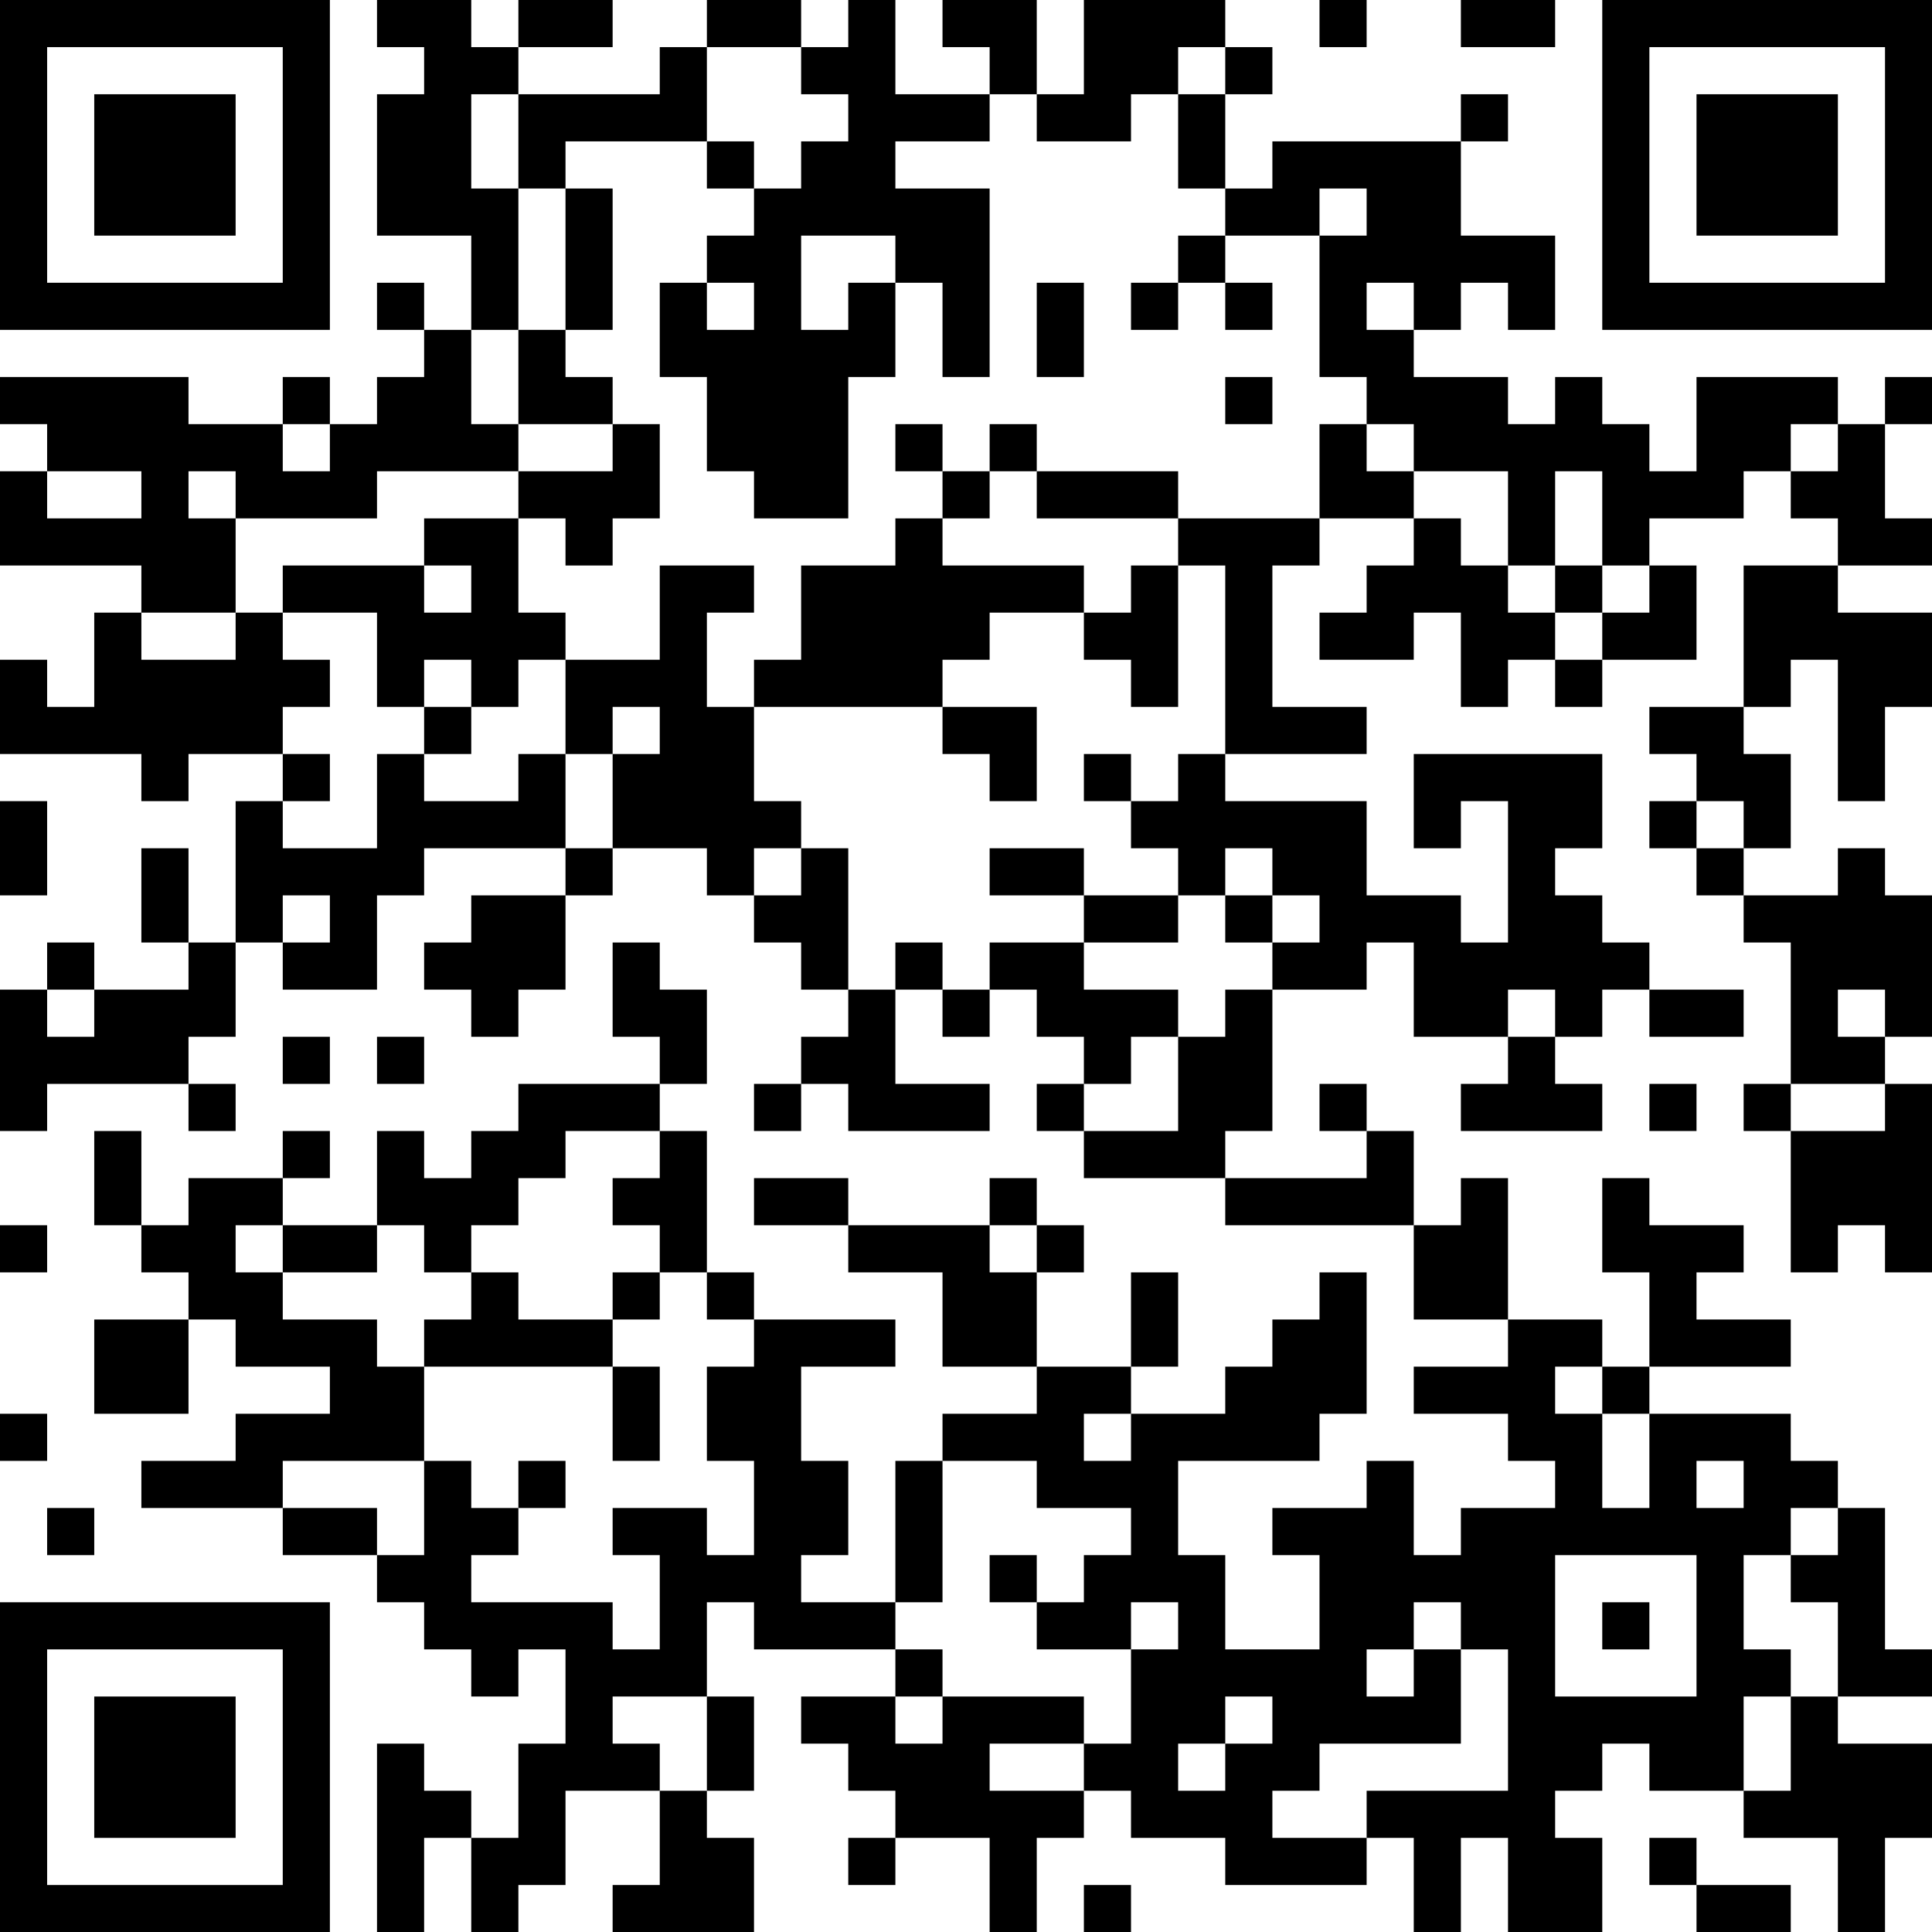 <?xml version="1.0" encoding="UTF-8"?>
<svg xmlns="http://www.w3.org/2000/svg" version="1.1" width="250" height="250" viewBox="0 0 250 250"><rect x="0" y="0" width="250" height="250" fill="#ffffff"/><g transform="scale(6.098)"><g transform="translate(0,0)"><path fill-rule="evenodd" d="M8 0L8 1L9 1L9 2L8 2L8 5L10 5L10 7L9 7L9 6L8 6L8 7L9 7L9 8L8 8L8 9L7 9L7 8L6 8L6 9L4 9L4 8L0 8L0 9L1 9L1 10L0 10L0 12L3 12L3 13L2 13L2 15L1 15L1 14L0 14L0 16L3 16L3 17L4 17L4 16L6 16L6 17L5 17L5 20L4 20L4 18L3 18L3 20L4 20L4 21L2 21L2 20L1 20L1 21L0 21L0 24L1 24L1 23L4 23L4 24L5 24L5 23L4 23L4 22L5 22L5 20L6 20L6 21L8 21L8 19L9 19L9 18L12 18L12 19L10 19L10 20L9 20L9 21L10 21L10 22L11 22L11 21L12 21L12 19L13 19L13 18L15 18L15 19L16 19L16 20L17 20L17 21L18 21L18 22L17 22L17 23L16 23L16 24L17 24L17 23L18 23L18 24L21 24L21 23L19 23L19 21L20 21L20 22L21 22L21 21L22 21L22 22L23 22L23 23L22 23L22 24L23 24L23 25L26 25L26 26L30 26L30 28L32 28L32 29L30 29L30 30L32 30L32 31L33 31L33 32L31 32L31 33L30 33L30 31L29 31L29 32L27 32L27 33L28 33L28 35L26 35L26 33L25 33L25 31L28 31L28 30L29 30L29 27L28 27L28 28L27 28L27 29L26 29L26 30L24 30L24 29L25 29L25 27L24 27L24 29L22 29L22 27L23 27L23 26L22 26L22 25L21 25L21 26L18 26L18 25L16 25L16 26L18 26L18 27L20 27L20 29L22 29L22 30L20 30L20 31L19 31L19 34L17 34L17 33L18 33L18 31L17 31L17 29L19 29L19 28L16 28L16 27L15 27L15 24L14 24L14 23L15 23L15 21L14 21L14 20L13 20L13 22L14 22L14 23L11 23L11 24L10 24L10 25L9 25L9 24L8 24L8 26L6 26L6 25L7 25L7 24L6 24L6 25L4 25L4 26L3 26L3 24L2 24L2 26L3 26L3 27L4 27L4 28L2 28L2 30L4 30L4 28L5 28L5 29L7 29L7 30L5 30L5 31L3 31L3 32L6 32L6 33L8 33L8 34L9 34L9 35L10 35L10 36L11 36L11 35L12 35L12 37L11 37L11 39L10 39L10 38L9 38L9 37L8 37L8 41L9 41L9 39L10 39L10 41L11 41L11 40L12 40L12 38L14 38L14 40L13 40L13 41L16 41L16 39L15 39L15 38L16 38L16 36L15 36L15 34L16 34L16 35L19 35L19 36L17 36L17 37L18 37L18 38L19 38L19 39L18 39L18 40L19 40L19 39L21 39L21 41L22 41L22 39L23 39L23 38L24 38L24 39L26 39L26 40L29 40L29 39L30 39L30 41L31 41L31 39L32 39L32 41L34 41L34 39L33 39L33 38L34 38L34 37L35 37L35 38L37 38L37 39L39 39L39 41L40 41L40 39L41 39L41 37L39 37L39 36L41 36L41 35L40 35L40 32L39 32L39 31L38 31L38 30L35 30L35 29L38 29L38 28L36 28L36 27L37 27L37 26L35 26L35 25L34 25L34 27L35 27L35 29L34 29L34 28L32 28L32 25L31 25L31 26L30 26L30 24L29 24L29 23L28 23L28 24L29 24L29 25L26 25L26 24L27 24L27 21L29 21L29 20L30 20L30 22L32 22L32 23L31 23L31 24L34 24L34 23L33 23L33 22L34 22L34 21L35 21L35 22L37 22L37 21L35 21L35 20L34 20L34 19L33 19L33 18L34 18L34 16L30 16L30 18L31 18L31 17L32 17L32 20L31 20L31 19L29 19L29 17L26 17L26 16L29 16L29 15L27 15L27 12L28 12L28 11L30 11L30 12L29 12L29 13L28 13L28 14L30 14L30 13L31 13L31 15L32 15L32 14L33 14L33 15L34 15L34 14L36 14L36 12L35 12L35 11L37 11L37 10L38 10L38 11L39 11L39 12L37 12L37 15L35 15L35 16L36 16L36 17L35 17L35 18L36 18L36 19L37 19L37 20L38 20L38 23L37 23L37 24L38 24L38 27L39 27L39 26L40 26L40 27L41 27L41 23L40 23L40 22L41 22L41 19L40 19L40 18L39 18L39 19L37 19L37 18L38 18L38 16L37 16L37 15L38 15L38 14L39 14L39 17L40 17L40 15L41 15L41 13L39 13L39 12L41 12L41 11L40 11L40 9L41 9L41 8L40 8L40 9L39 9L39 8L36 8L36 10L35 10L35 9L34 9L34 8L33 8L33 9L32 9L32 8L30 8L30 7L31 7L31 6L32 6L32 7L33 7L33 5L31 5L31 3L32 3L32 2L31 2L31 3L27 3L27 4L26 4L26 2L27 2L27 1L26 1L26 0L23 0L23 2L22 2L22 0L20 0L20 1L21 1L21 2L19 2L19 0L18 0L18 1L17 1L17 0L15 0L15 1L14 1L14 2L11 2L11 1L13 1L13 0L11 0L11 1L10 1L10 0ZM28 0L28 1L29 1L29 0ZM31 0L31 1L33 1L33 0ZM15 1L15 3L12 3L12 4L11 4L11 2L10 2L10 4L11 4L11 7L10 7L10 9L11 9L11 10L8 10L8 11L5 11L5 10L4 10L4 11L5 11L5 13L3 13L3 14L5 14L5 13L6 13L6 14L7 14L7 15L6 15L6 16L7 16L7 17L6 17L6 18L8 18L8 16L9 16L9 17L11 17L11 16L12 16L12 18L13 18L13 16L14 16L14 15L13 15L13 16L12 16L12 14L14 14L14 12L16 12L16 13L15 13L15 15L16 15L16 17L17 17L17 18L16 18L16 19L17 19L17 18L18 18L18 21L19 21L19 20L20 20L20 21L21 21L21 20L23 20L23 21L25 21L25 22L24 22L24 23L23 23L23 24L25 24L25 22L26 22L26 21L27 21L27 20L28 20L28 19L27 19L27 18L26 18L26 19L25 19L25 18L24 18L24 17L25 17L25 16L26 16L26 12L25 12L25 11L28 11L28 9L29 9L29 10L30 10L30 11L31 11L31 12L32 12L32 13L33 13L33 14L34 14L34 13L35 13L35 12L34 12L34 10L33 10L33 12L32 12L32 10L30 10L30 9L29 9L29 8L28 8L28 5L29 5L29 4L28 4L28 5L26 5L26 4L25 4L25 2L26 2L26 1L25 1L25 2L24 2L24 3L22 3L22 2L21 2L21 3L19 3L19 4L21 4L21 8L20 8L20 6L19 6L19 5L17 5L17 7L18 7L18 6L19 6L19 8L18 8L18 11L16 11L16 10L15 10L15 8L14 8L14 6L15 6L15 7L16 7L16 6L15 6L15 5L16 5L16 4L17 4L17 3L18 3L18 2L17 2L17 1ZM15 3L15 4L16 4L16 3ZM12 4L12 7L11 7L11 9L13 9L13 10L11 10L11 11L9 11L9 12L6 12L6 13L8 13L8 15L9 15L9 16L10 16L10 15L11 15L11 14L12 14L12 13L11 13L11 11L12 11L12 12L13 12L13 11L14 11L14 9L13 9L13 8L12 8L12 7L13 7L13 4ZM25 5L25 6L24 6L24 7L25 7L25 6L26 6L26 7L27 7L27 6L26 6L26 5ZM22 6L22 8L23 8L23 6ZM29 6L29 7L30 7L30 6ZM26 8L26 9L27 9L27 8ZM6 9L6 10L7 10L7 9ZM19 9L19 10L20 10L20 11L19 11L19 12L17 12L17 14L16 14L16 15L20 15L20 16L21 16L21 17L22 17L22 15L20 15L20 14L21 14L21 13L23 13L23 14L24 14L24 15L25 15L25 12L24 12L24 13L23 13L23 12L20 12L20 11L21 11L21 10L22 10L22 11L25 11L25 10L22 10L22 9L21 9L21 10L20 10L20 9ZM38 9L38 10L39 10L39 9ZM1 10L1 11L3 11L3 10ZM9 12L9 13L10 13L10 12ZM33 12L33 13L34 13L34 12ZM9 14L9 15L10 15L10 14ZM23 16L23 17L24 17L24 16ZM0 17L0 19L1 19L1 17ZM36 17L36 18L37 18L37 17ZM21 18L21 19L23 19L23 20L25 20L25 19L23 19L23 18ZM6 19L6 20L7 20L7 19ZM26 19L26 20L27 20L27 19ZM1 21L1 22L2 22L2 21ZM32 21L32 22L33 22L33 21ZM39 21L39 22L40 22L40 21ZM6 22L6 23L7 23L7 22ZM8 22L8 23L9 23L9 22ZM35 23L35 24L36 24L36 23ZM38 23L38 24L40 24L40 23ZM12 24L12 25L11 25L11 26L10 26L10 27L9 27L9 26L8 26L8 27L6 27L6 26L5 26L5 27L6 27L6 28L8 28L8 29L9 29L9 31L6 31L6 32L8 32L8 33L9 33L9 31L10 31L10 32L11 32L11 33L10 33L10 34L13 34L13 35L14 35L14 33L13 33L13 32L15 32L15 33L16 33L16 31L15 31L15 29L16 29L16 28L15 28L15 27L14 27L14 26L13 26L13 25L14 25L14 24ZM0 26L0 27L1 27L1 26ZM21 26L21 27L22 27L22 26ZM10 27L10 28L9 28L9 29L13 29L13 31L14 31L14 29L13 29L13 28L14 28L14 27L13 27L13 28L11 28L11 27ZM33 29L33 30L34 30L34 32L35 32L35 30L34 30L34 29ZM0 30L0 31L1 31L1 30ZM23 30L23 31L24 31L24 30ZM11 31L11 32L12 32L12 31ZM20 31L20 34L19 34L19 35L20 35L20 36L19 36L19 37L20 37L20 36L23 36L23 37L21 37L21 38L23 38L23 37L24 37L24 35L25 35L25 34L24 34L24 35L22 35L22 34L23 34L23 33L24 33L24 32L22 32L22 31ZM36 31L36 32L37 32L37 31ZM1 32L1 33L2 33L2 32ZM38 32L38 33L37 33L37 35L38 35L38 36L37 36L37 38L38 38L38 36L39 36L39 34L38 34L38 33L39 33L39 32ZM21 33L21 34L22 34L22 33ZM33 33L33 36L36 36L36 33ZM30 34L30 35L29 35L29 36L30 36L30 35L31 35L31 37L28 37L28 38L27 38L27 39L29 39L29 38L32 38L32 35L31 35L31 34ZM34 34L34 35L35 35L35 34ZM13 36L13 37L14 37L14 38L15 38L15 36ZM26 36L26 37L25 37L25 38L26 38L26 37L27 37L27 36ZM35 39L35 40L36 40L36 41L38 41L38 40L36 40L36 39ZM23 40L23 41L24 41L24 40ZM0 0L0 7L7 7L7 0ZM1 1L1 6L6 6L6 1ZM2 2L2 5L5 5L5 2ZM34 0L34 7L41 7L41 0ZM35 1L35 6L40 6L40 1ZM36 2L36 5L39 5L39 2ZM0 34L0 41L7 41L7 34ZM1 35L1 40L6 40L6 35ZM2 36L2 39L5 39L5 36Z" fill="#000000"/></g></g></svg>
